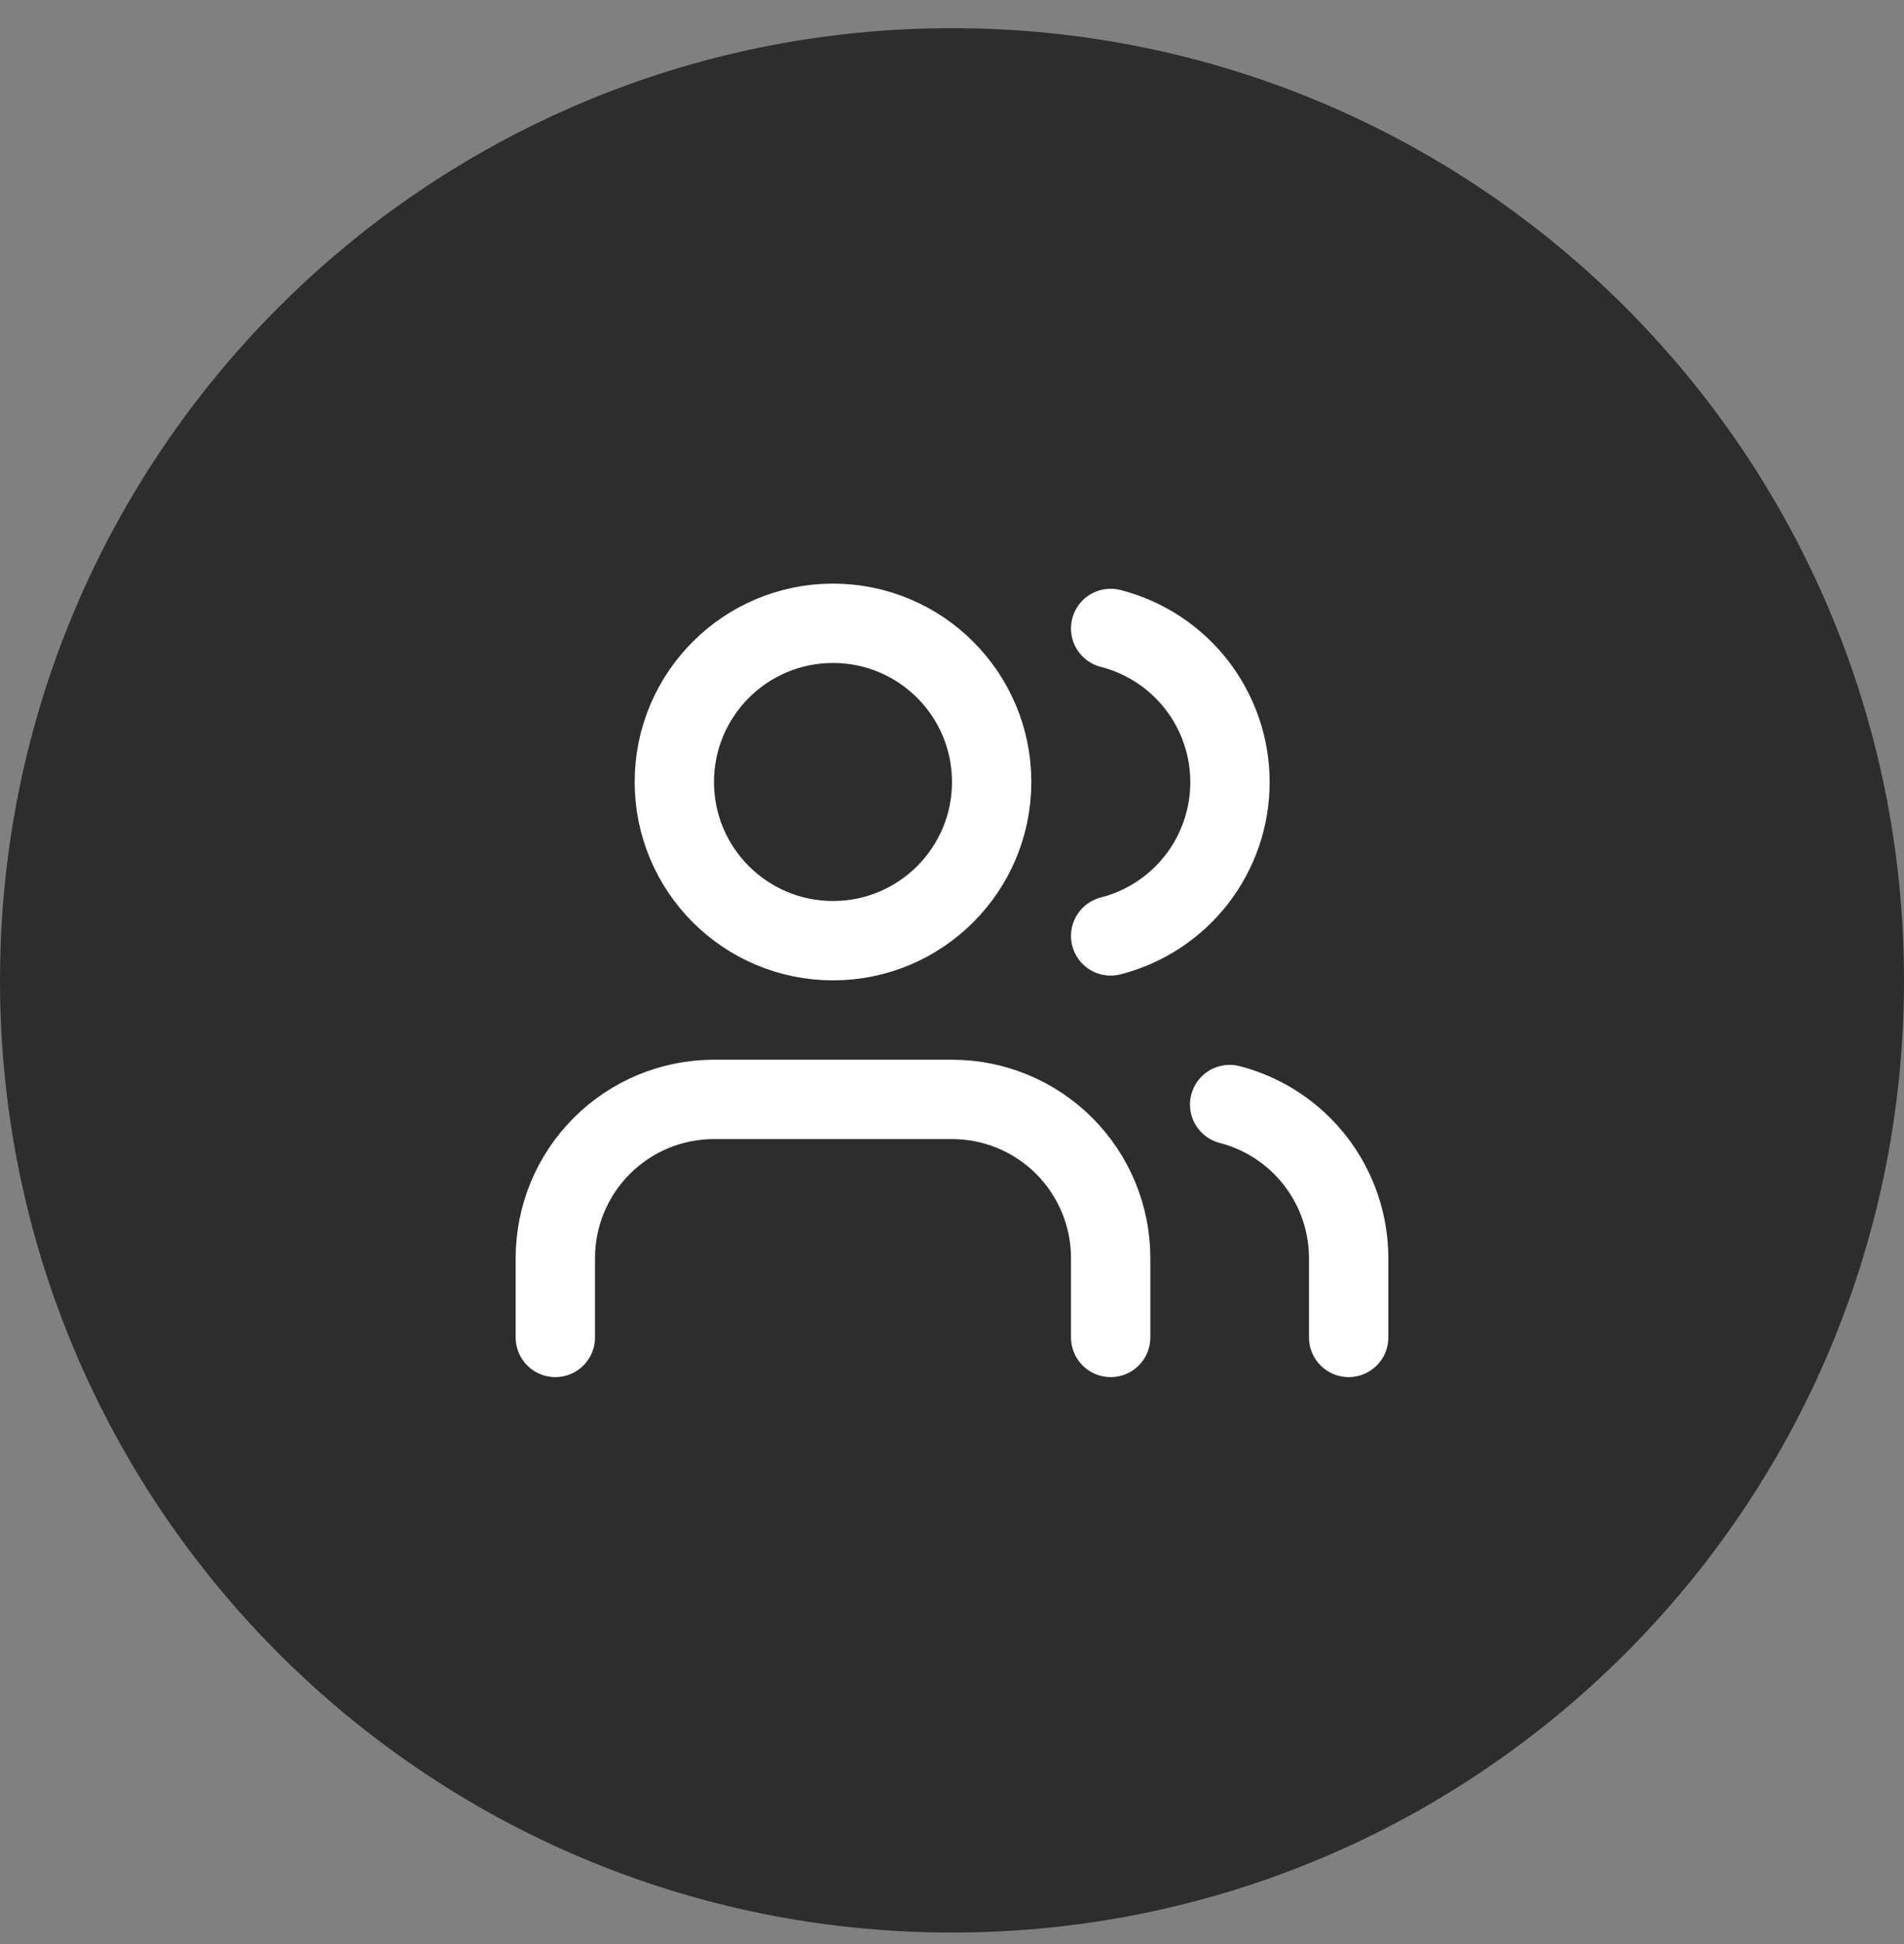 <svg width="48" height="49" viewBox="0 0 48 49" fill="none" xmlns="http://www.w3.org/2000/svg">
<rect x="0" y="0" width="48" height="49" fill="#808080" stroke="none"/>
<path d="M0 24.71C0 11.455 10.745 0.71 24 0.71C37.255 0.71 48 11.455 48 24.71C48 37.965 37.255 48.71 24 48.71C10.745 48.71 0 37.965 0 24.71Z" fill="#2D2D2D"/>
<path d="M28 33.71V31.71C28 30.649 27.579 29.632 26.828 28.881C26.078 28.131 25.061 27.71 24 27.71H18C16.939 27.71 15.922 28.131 15.172 28.881C14.421 29.632 14 30.649 14 31.71V33.71" stroke="white" stroke-width="2" stroke-linecap="round" stroke-linejoin="round"/>
<path d="M21 23.71C23.209 23.71 25 21.919 25 19.71C25 17.501 23.209 15.71 21 15.71C18.791 15.71 17 17.501 17 19.71C17 21.919 18.791 23.71 21 23.71Z" stroke="white" stroke-width="2" stroke-linecap="round" stroke-linejoin="round"/>
<path d="M34 33.71V31.71C33.999 30.824 33.704 29.963 33.161 29.262C32.618 28.562 31.858 28.061 31 27.84" stroke="white" stroke-width="2" stroke-linecap="round" stroke-linejoin="round"/>
<path d="M28 15.84C28.86 16.06 29.623 16.561 30.168 17.262C30.712 17.964 31.008 18.827 31.008 19.715C31.008 20.603 30.712 21.466 30.168 22.168C29.623 22.869 28.86 23.37 28 23.59" stroke="white" stroke-width="2" stroke-linecap="round" stroke-linejoin="round"/>
</svg>
